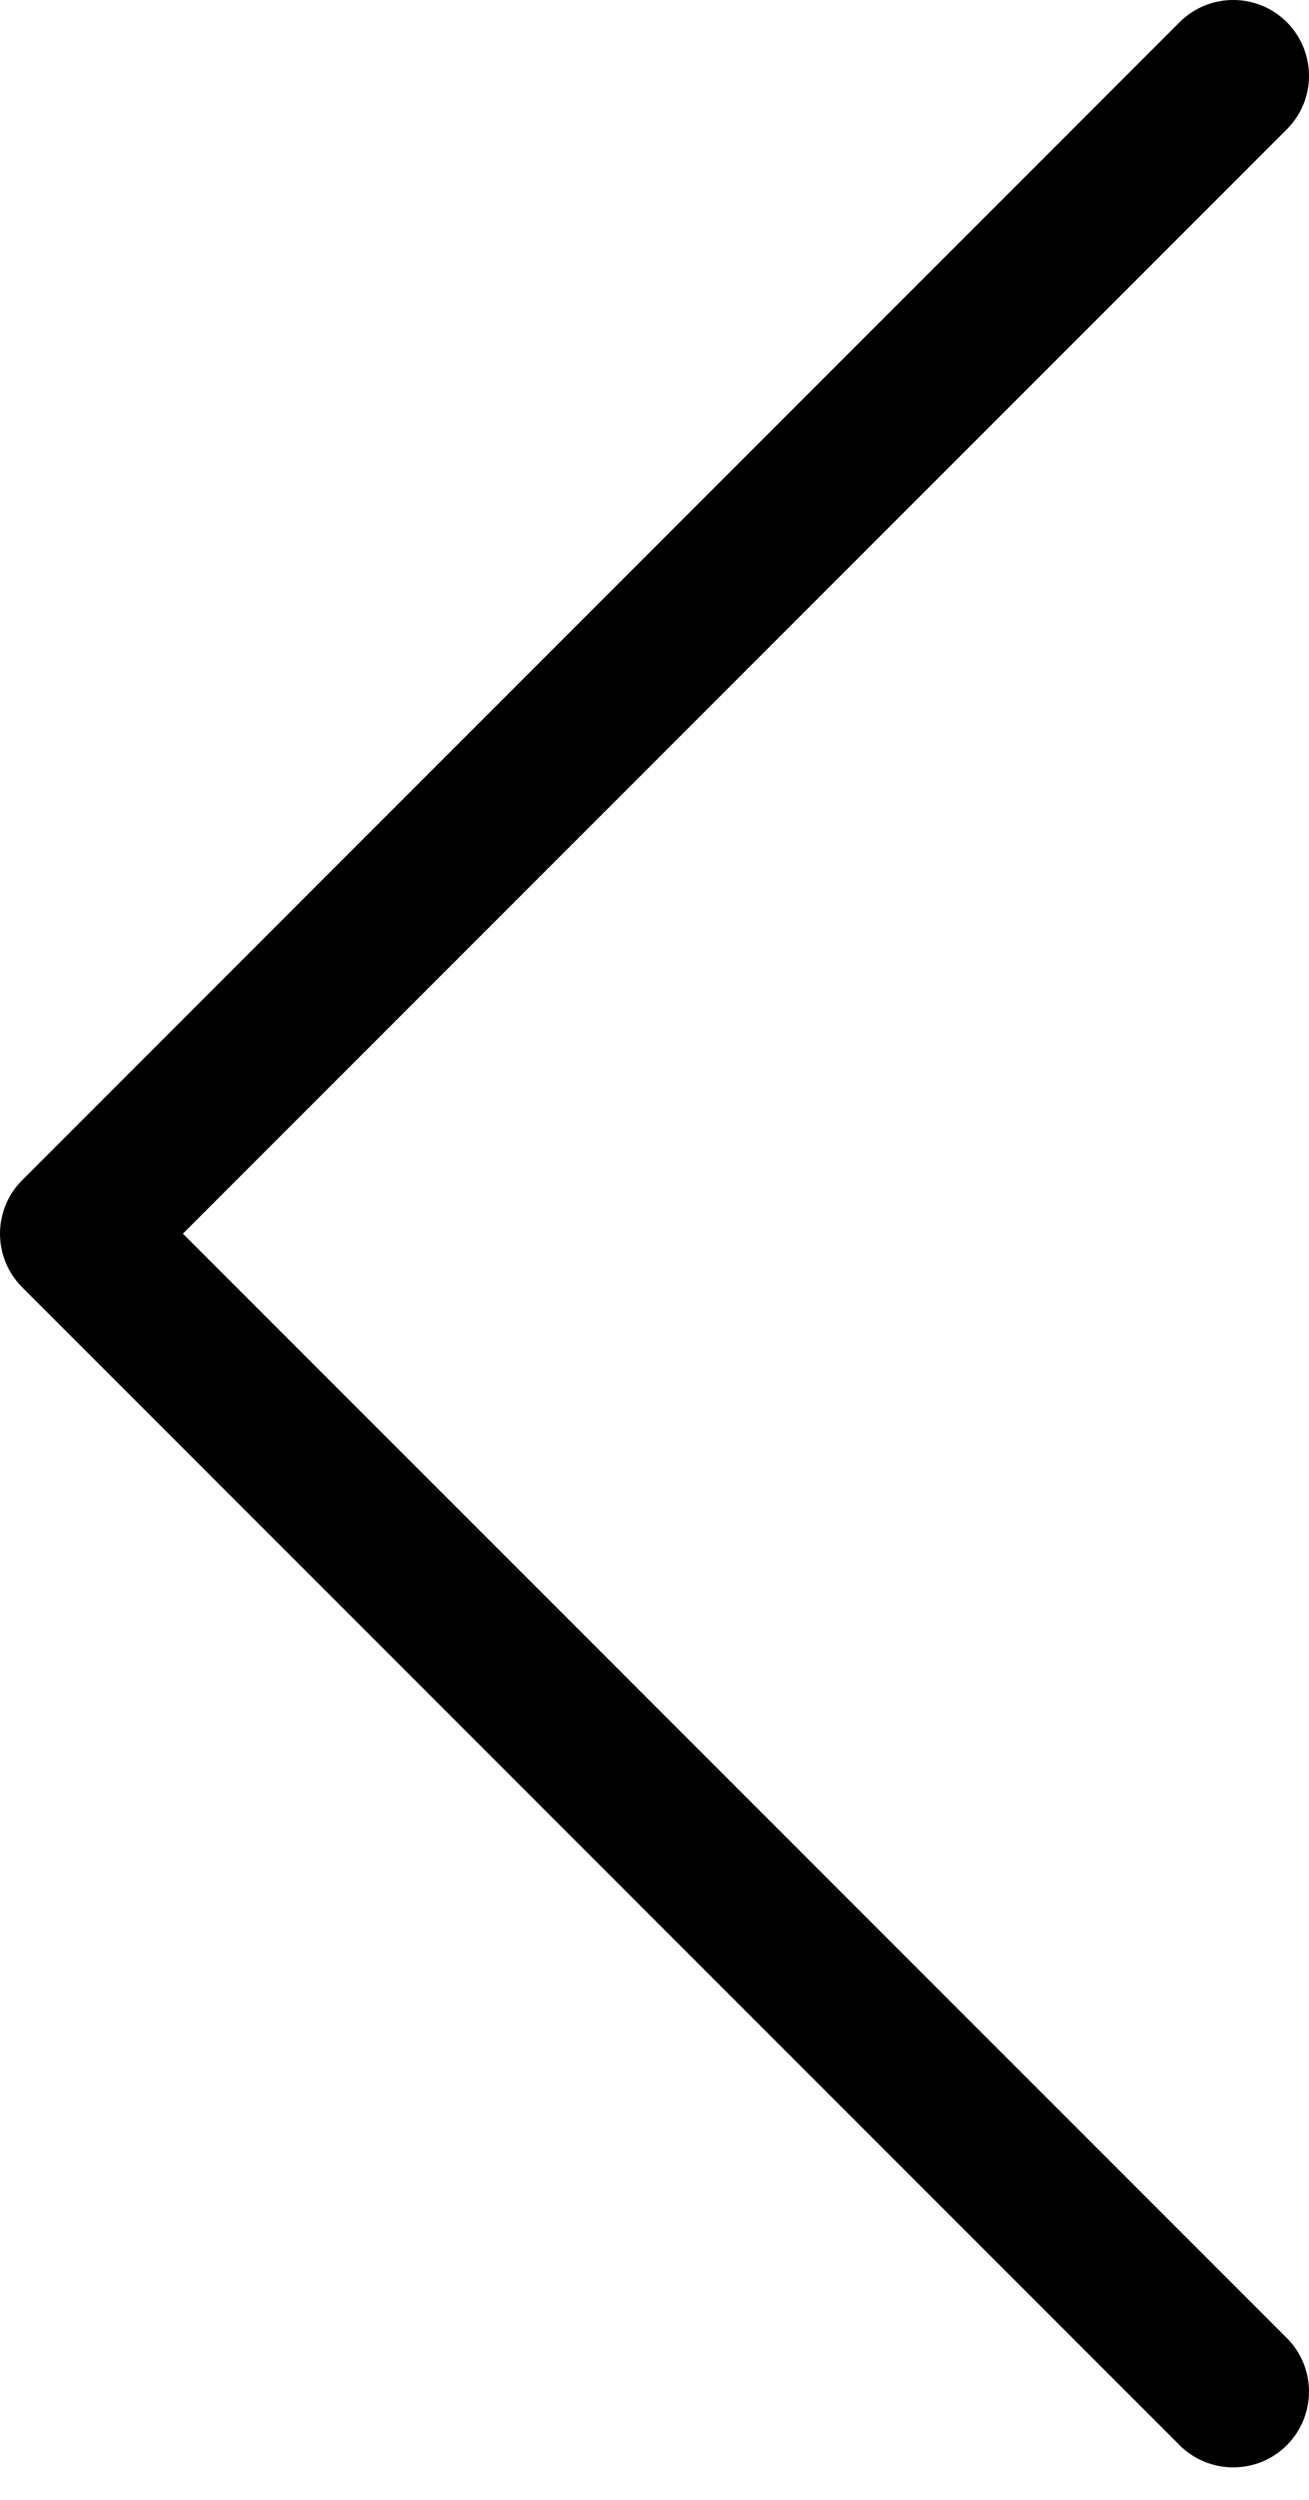 <?xml version="1.0" encoding="UTF-8" standalone="no"?>
<svg width="22px" height="42px" viewBox="0 0 22 42" version="1.1" xmlns="http://www.w3.org/2000/svg" xmlns:xlink="http://www.w3.org/1999/xlink" xmlns:sketch="http://www.bohemiancoding.com/sketch/ns">
    <!-- Generator: Sketch 3.4 (15575) - http://www.bohemiancoding.com/sketch -->
    <title>arrow-left</title>
    <desc>Created with Sketch.</desc>
    <defs></defs>
    <g id="Page-1" stroke="none" stroke-width="1" fill="none" fill-rule="evenodd" sketch:type="MSPage">
        <path d="M2.174,41.082 C1.925,41.331 1.599,41.454 1.273,41.454 C0.948,41.454 0.621,41.331 0.373,41.082 C-0.124,40.584 -0.124,39.778 0.373,39.281 L18.926,20.727 L0.373,2.173 C-0.124,1.677 -0.124,0.871 0.373,0.372 C0.871,-0.124 1.676,-0.124 2.174,0.372 L21.627,19.828 C22.124,20.324 22.124,21.13 21.627,21.628 L2.174,41.082 L2.174,41.082 Z" id="arrow-left" fill="#000000" sketch:type="MSShapeGroup" transform="translate(11, 20.727) scale(-1, 1) translate(-11, -20.727) "></path>
    </g>
</svg>

